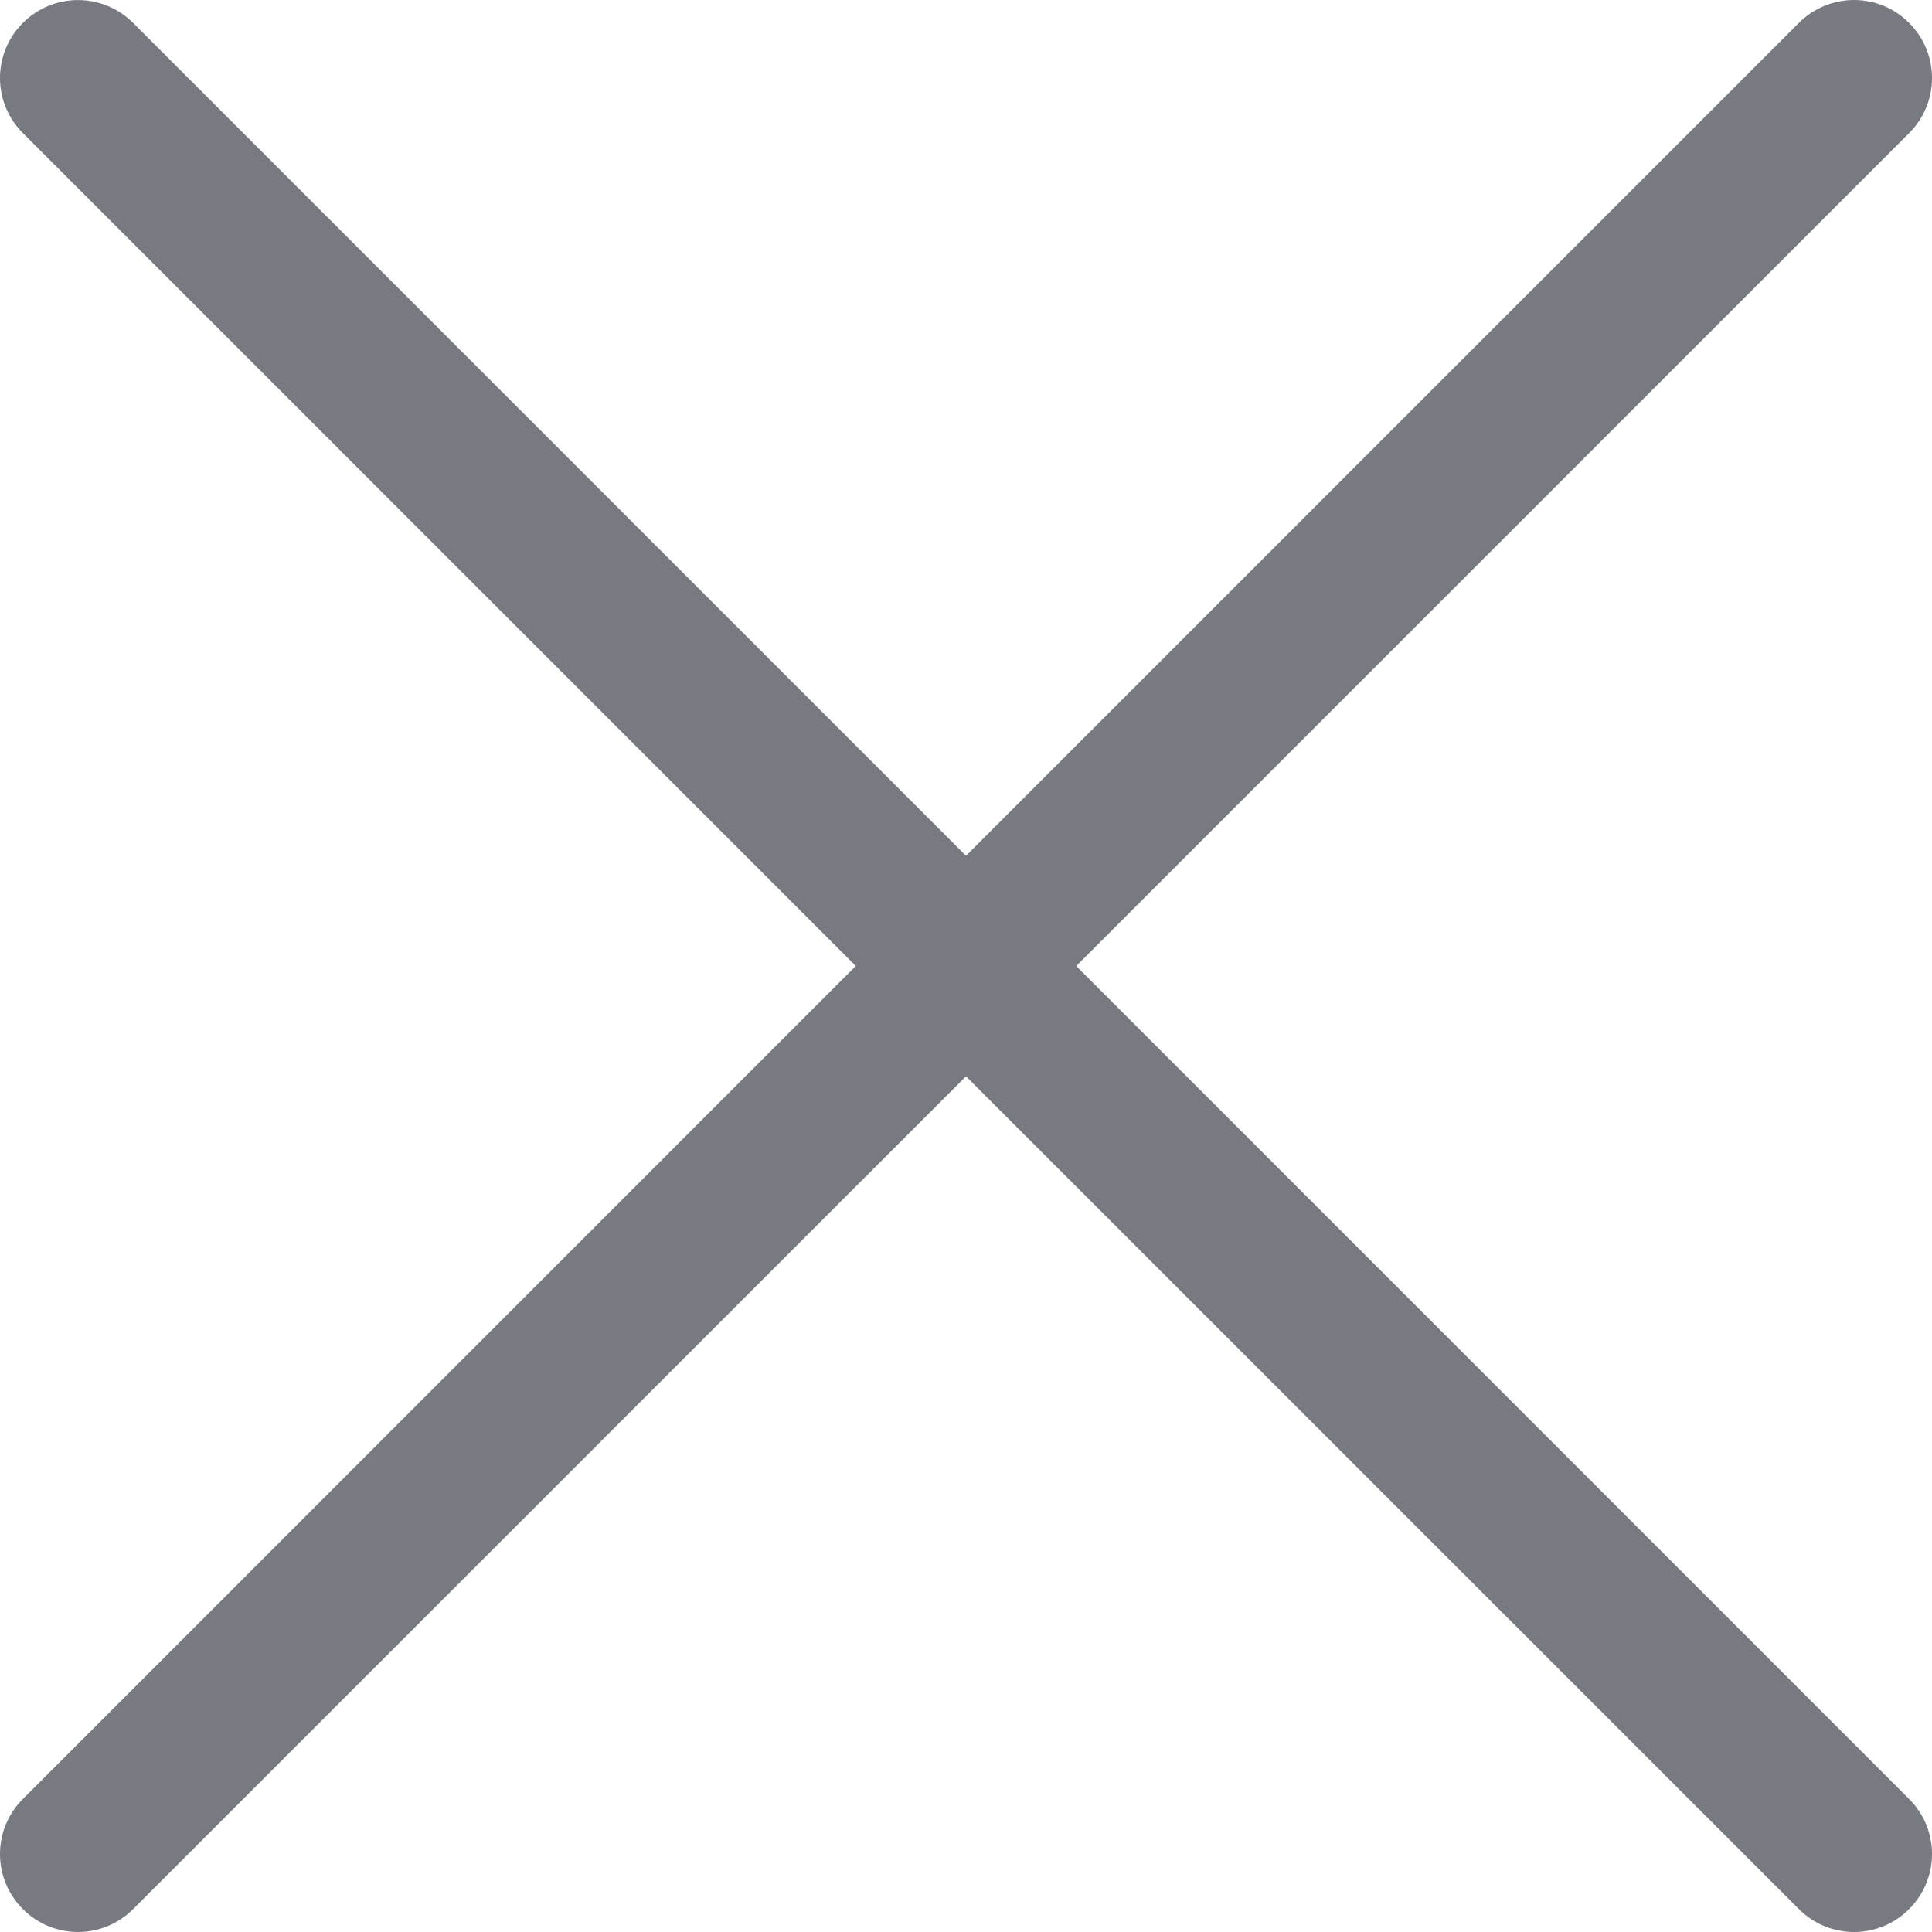 <?xml version="1.0" encoding="UTF-8"?>
<svg width="20px" height="20px" viewBox="0 0 20 20" version="1.1" xmlns="http://www.w3.org/2000/svg" xmlns:xlink="http://www.w3.org/1999/xlink">
    <g id="icon-/-action-/-modal-close" stroke="none" stroke-width="1" fill="none" fill-rule="evenodd">
        <path d="M11.141,10 L19.763,18.623 C20.079,18.937 20.079,19.449 19.763,19.763 C19.606,19.921 19.399,20 19.193,20 C18.987,20 18.78,19.921 18.622,19.763 L10,11.142 L1.378,19.763 C1.22,19.921 1.013,20 0.808,20 C0.601,20 0.394,19.921 0.237,19.763 C-0.079,19.449 -0.079,18.937 0.237,18.623 L8.859,10 L0.237,1.378 C-0.079,1.063 -0.079,0.552 0.237,0.237 C0.552,-0.078 1.062,-0.078 1.378,0.237 L10,8.859 L18.622,0.237 C18.938,-0.079 19.449,-0.079 19.763,0.237 C20.079,0.552 20.079,1.063 19.763,1.378 L11.141,10 L11.141,10 Z" id="Shape" fill="#777A81"></path>
    </g>
</svg>